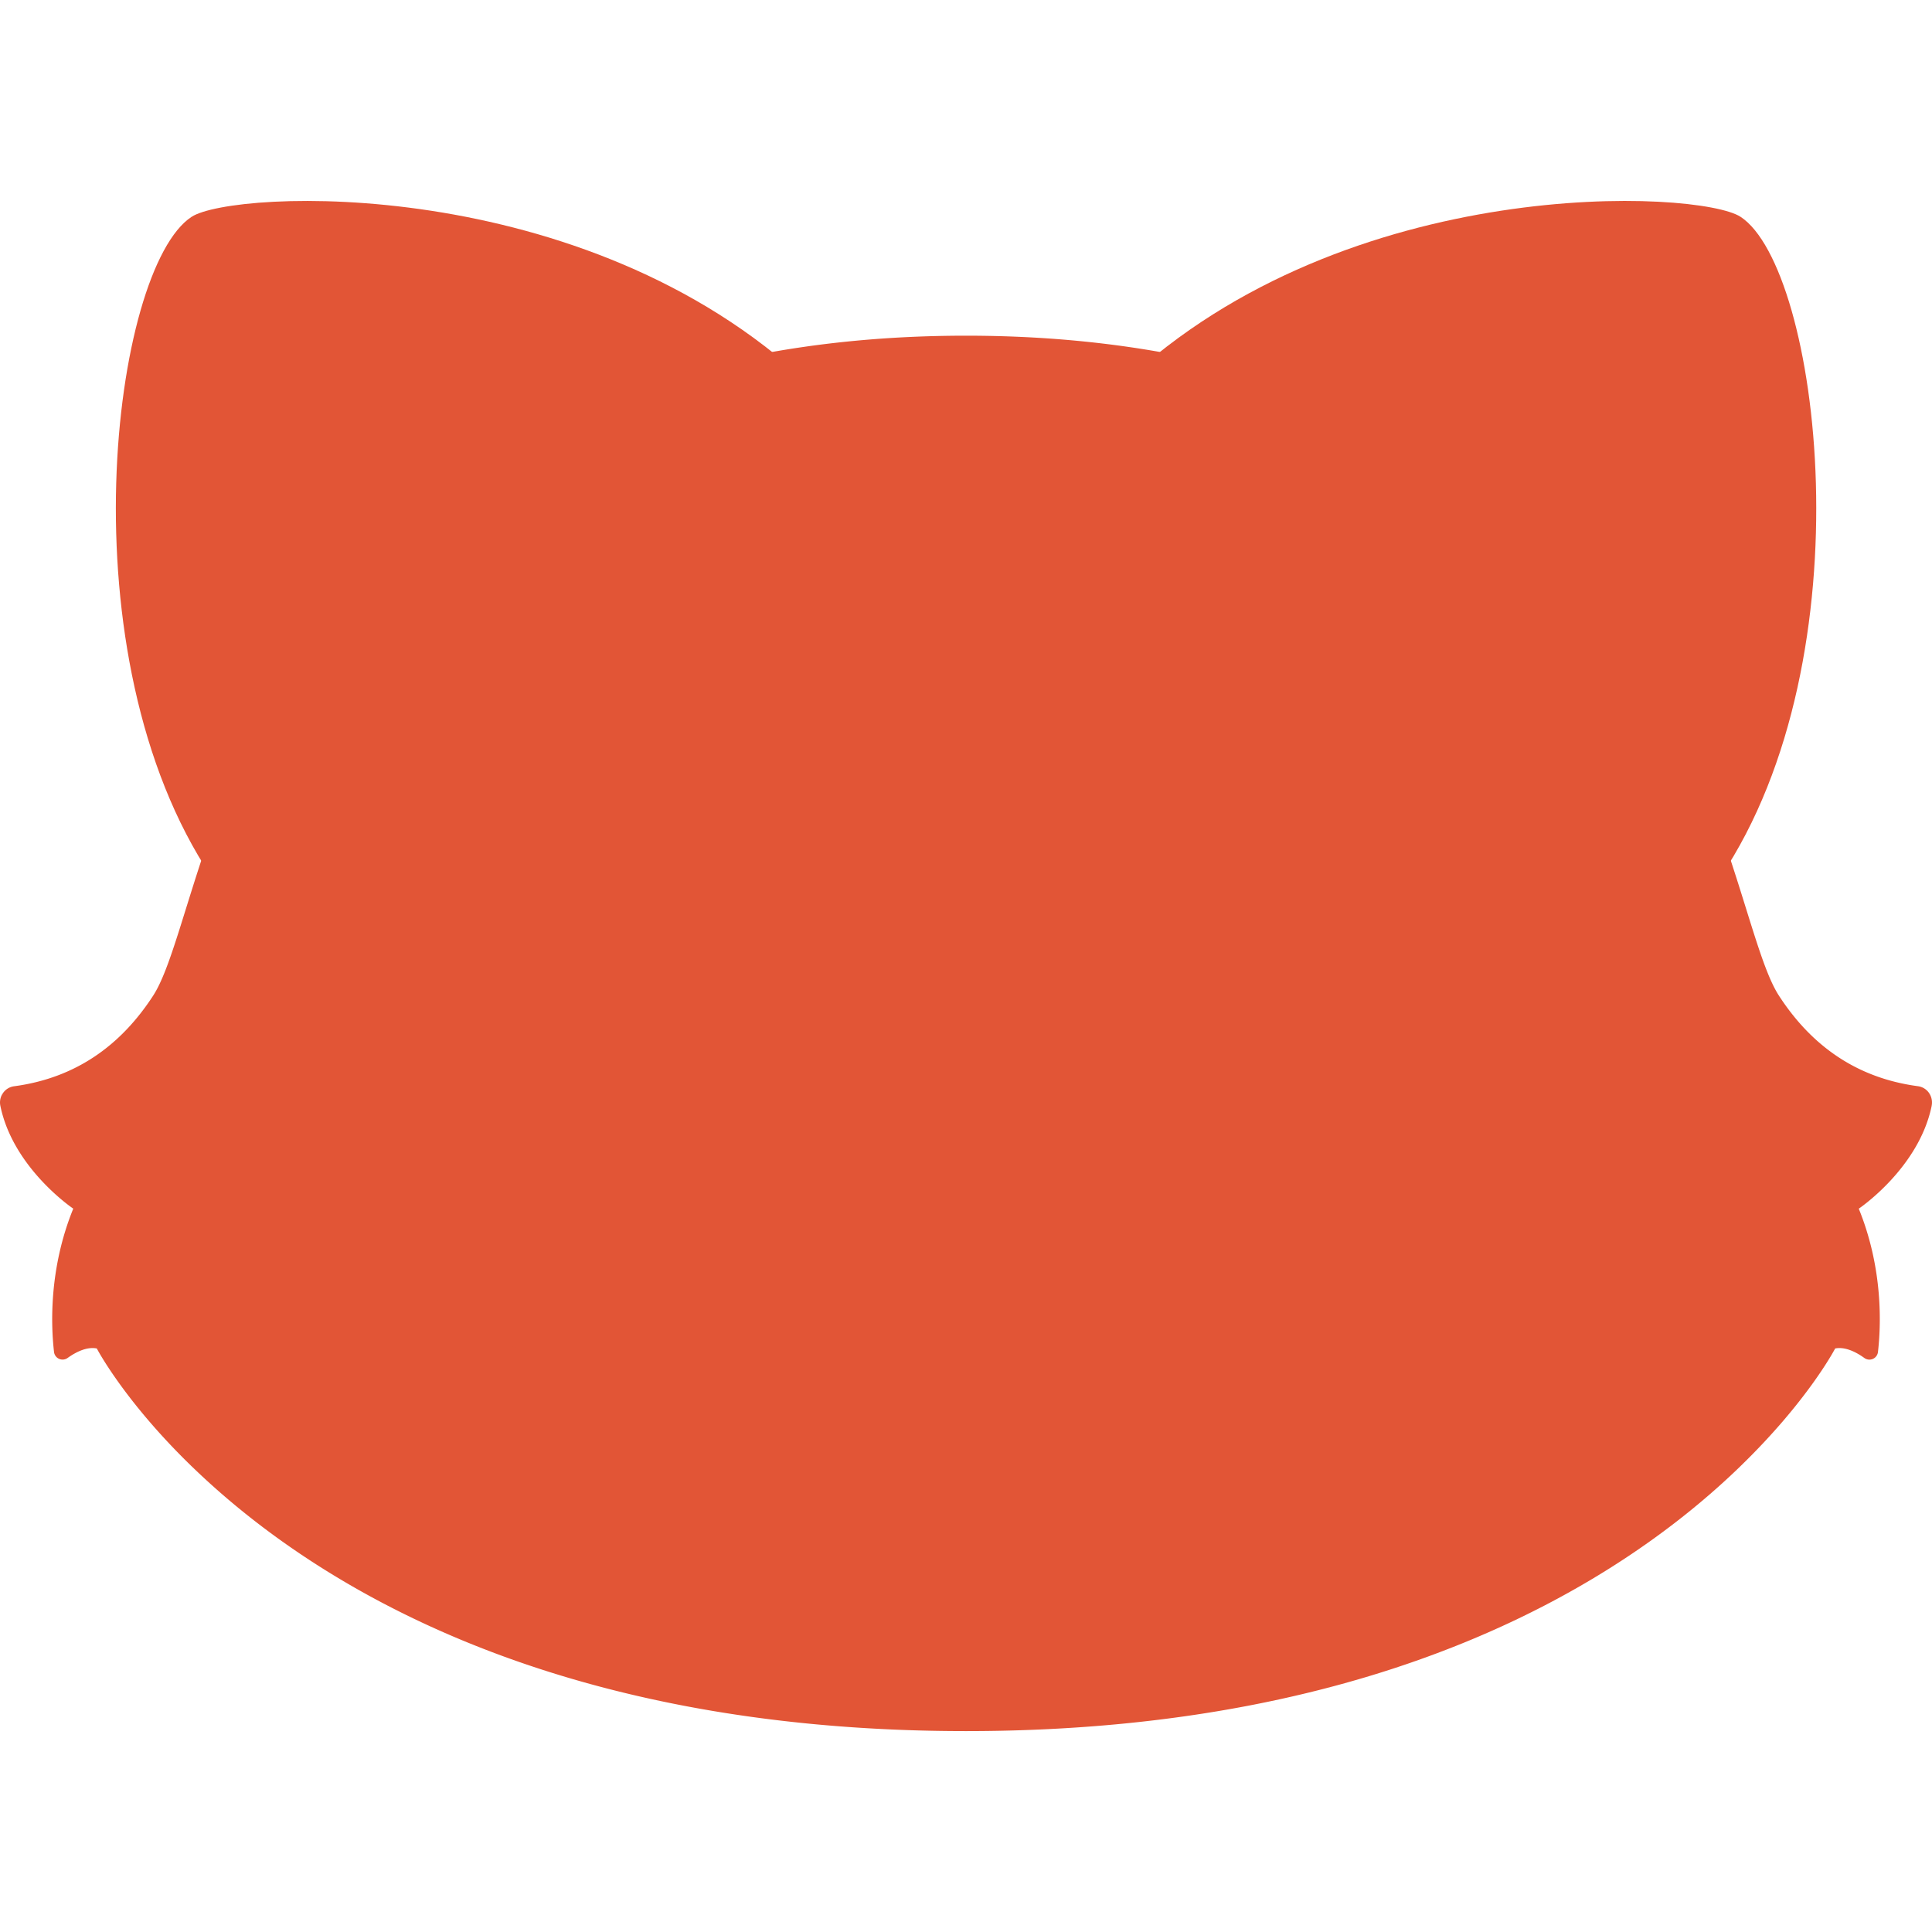 <svg xmlns="http://www.w3.org/2000/svg" width="64" height="64" fill="none"><path fill="#E25536" d="M37.222 12.697c7.44-6.994 19.068-6.409 20.436-5.515 2.608 1.703 4.272 14.529-.675 21.883L37.222 13.773v-1.076Z"/><path fill="#E25536" d="M47.586 17.86c2.024-4.49 8.17-7.18 9.128-6.374.959.806 2.473 9.694-1.529 13.77-4.002 4.076-7.6-7.396-7.6-7.396ZM26.78 12.697C19.34 5.704 7.713 6.288 6.346 7.183c-2.609 1.703-4.272 14.529.674 21.883l19.762-15.291v-1.076Z"/><path fill="#E25536" d="M16.416 17.86c-2.023-4.49-8.169-7.18-9.128-6.374-.959.806-2.473 9.694 1.53 13.77 4.001 4.077 7.598-7.396 7.598-7.396ZM63.99 36.629c-.424 2.073-2.416 3.41-2.416 3.41.812 1.996.737 3.874.636 4.748a.285.285 0 0 1-.448.2c-.263-.19-.63-.384-.97-.317 0 0-.9 1.739-3.166 3.927v.001C53.775 52.32 45.987 57.345 32 57.345c-13.988 0-21.776-5.025-25.625-8.747h-.001c-2.265-2.19-3.167-3.928-3.167-3.928-.339-.067-.706.127-.97.316a.285.285 0 0 1-.447-.198c-.101-.874-.176-2.753.637-4.75 0 0-1.993-1.336-2.416-3.41a.548.548 0 0 1 .063-.382h.001c2.117 3.08 7.03 1.284 10.088 1.578 4.537.437 7.152 4.018 11.936 4.018 4.027 0 6.122-2.673 9.901-2.673 3.78 0 5.874 2.673 9.901 2.673 4.784 0 7.399-3.581 11.936-4.018 3.058-.294 7.971 1.503 10.088-1.578h.001c.064.111.09.247.063.383Z"/><path fill="#E25536" d="M63.926 36.246c-.389 3.337-7.36 4.613-10.418 4.907-4.537.436-6.48 4.224-11.265 4.224H20.418c-4.784 0-6.024-3.788-10.56-4.224-3.06-.294-9.393-1.82-9.782-4.907a.53.53 0 0 1 .39-.262c2.064-.276 3.55-1.373 4.607-3.001 1.143-1.762 1.826-8.03 6.293-13.64C14.954 14.837 21.808 11.12 32 11.12c10.193 0 17.047 3.716 20.635 8.222 4.468 5.61 5.15 11.878 6.294 13.64 1.056 1.628 2.542 2.725 4.607 3a.53.53 0 0 1 .39.263Z"/></svg>